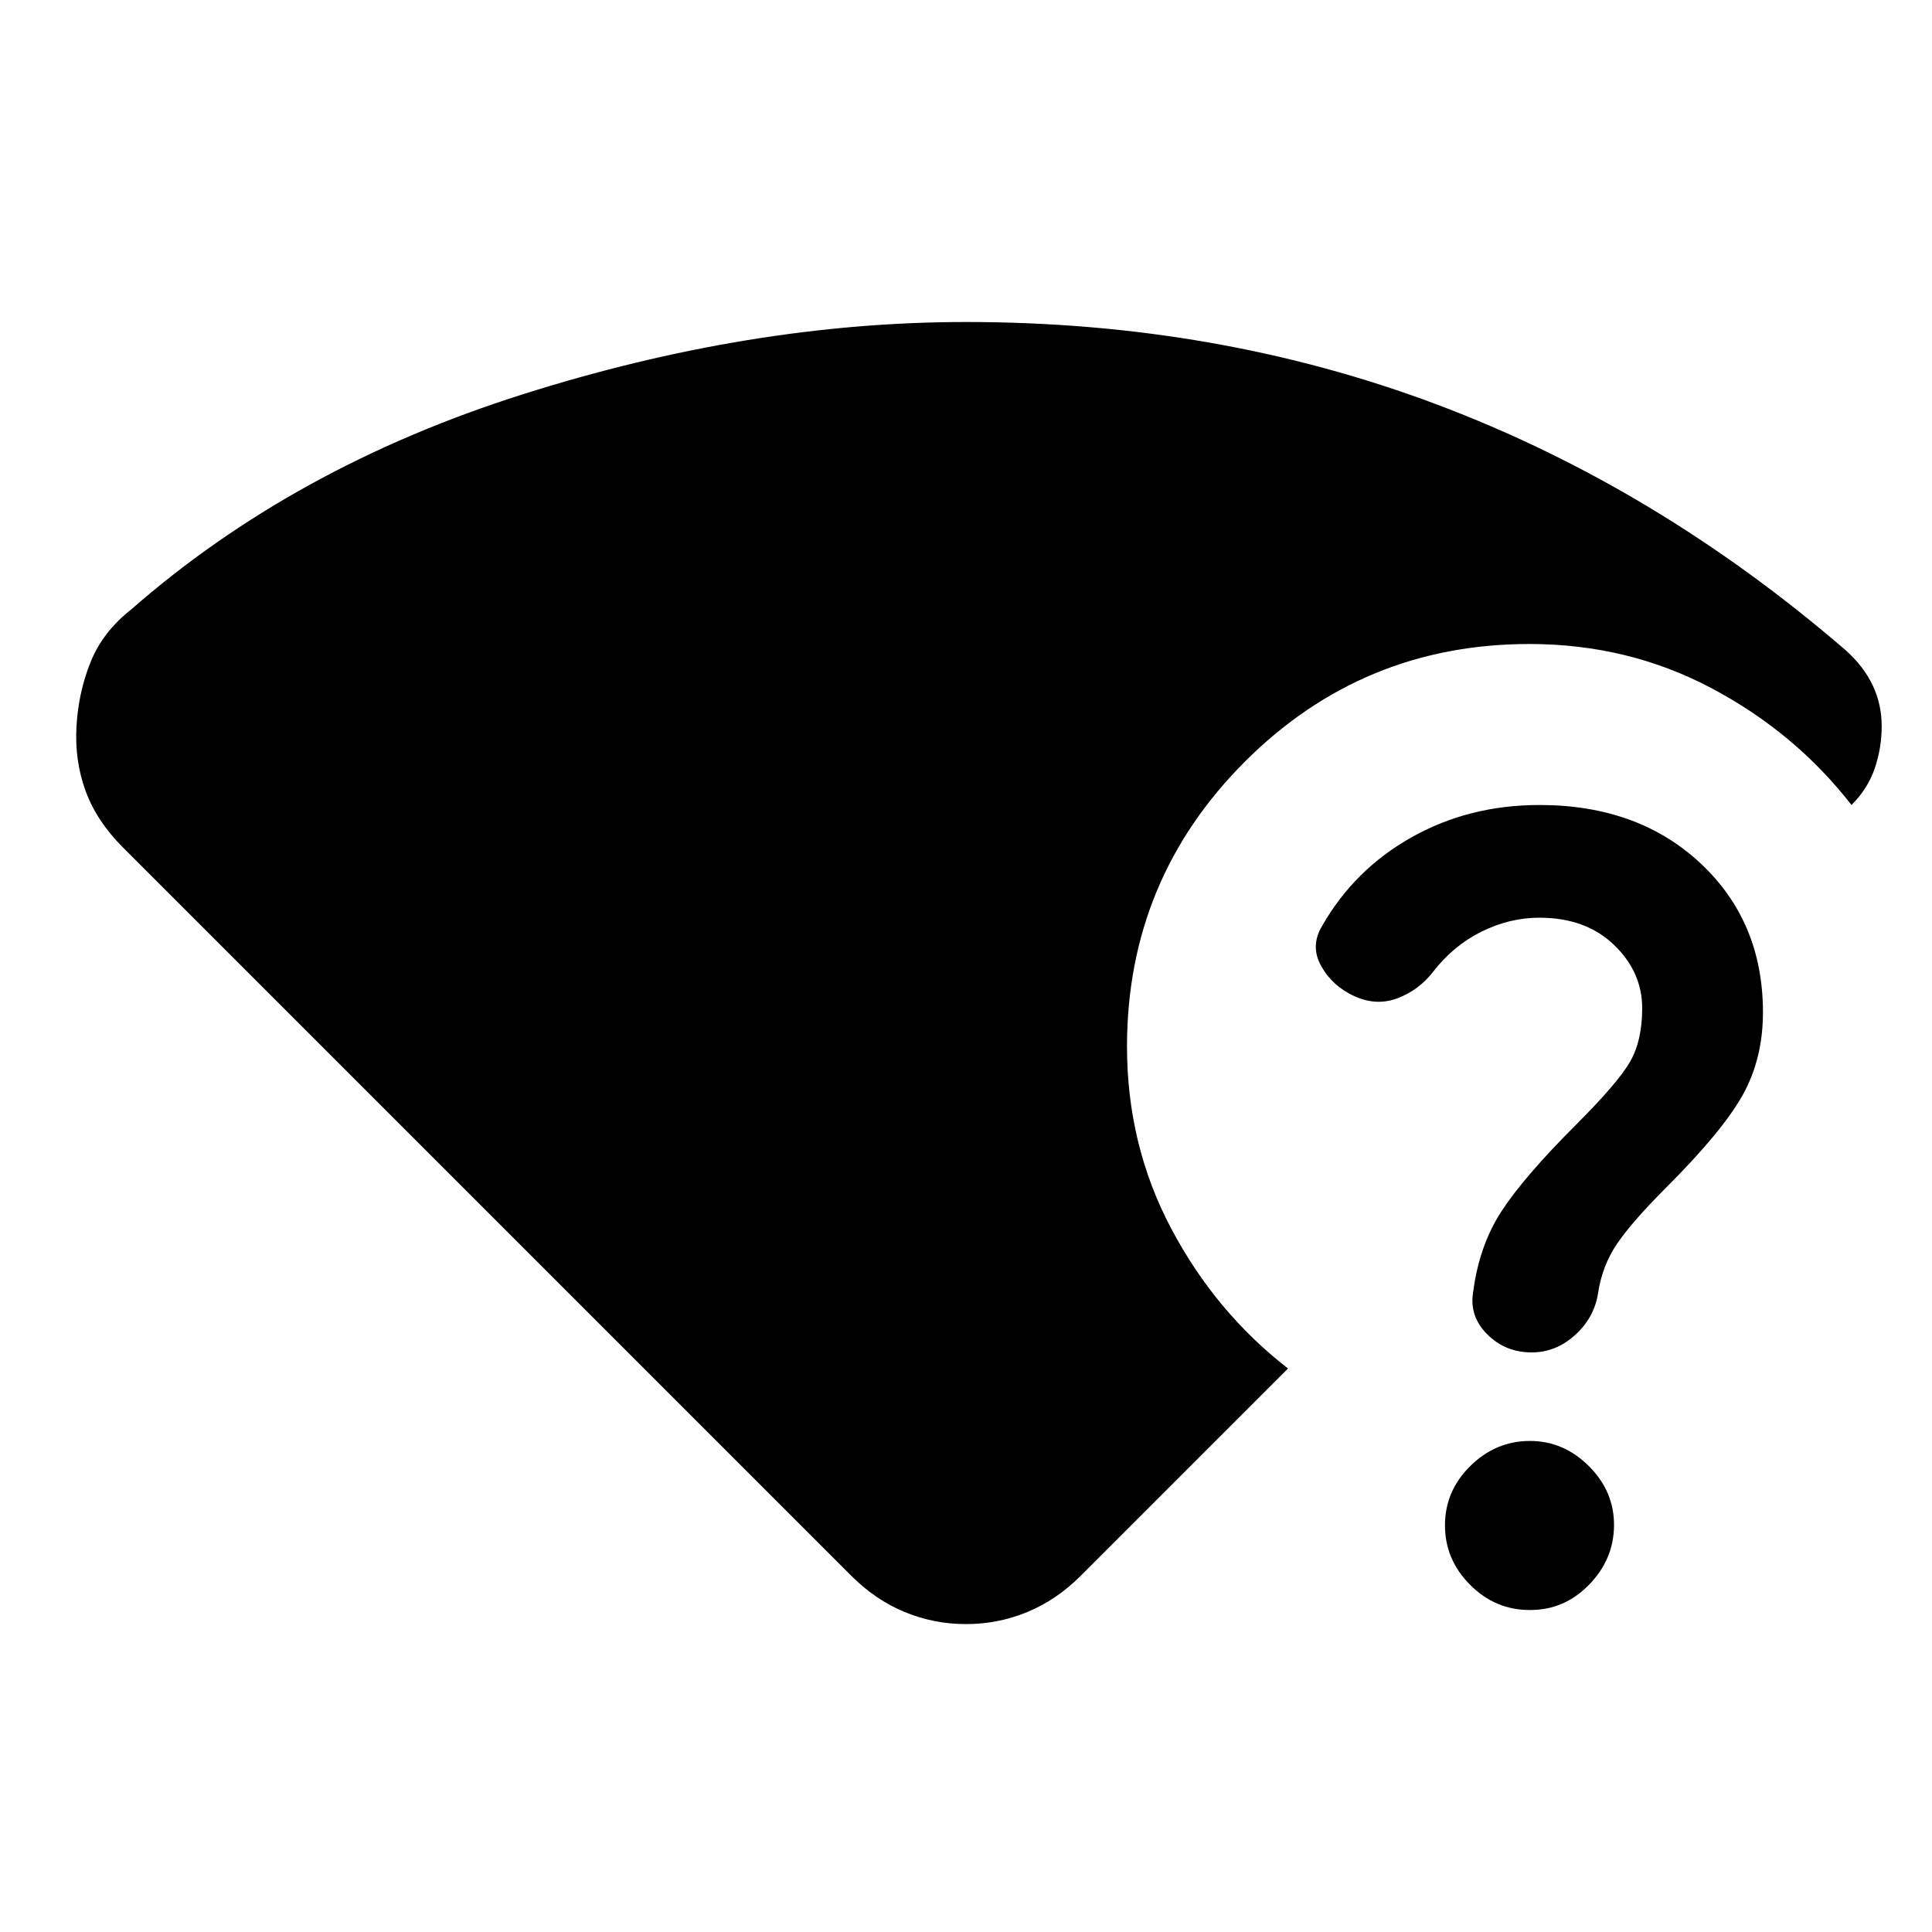 <?xml version="1.0" encoding="utf-8"?>
<!-- Generator: www.svgicons.com -->
<svg xmlns="http://www.w3.org/2000/svg" width="800" height="800" viewBox="0 0 24 24">
<path fill="currentColor" d="m10.575 19.575l-9.05-9.05q-.325-.325-.462-.7t-.113-.8t.175-.8t.5-.65Q3.65 5.8 6.488 4.9T12 4q3.125 0 5.85 1.025t5.075 3.05q.225.2.338.438t.112.512t-.088.525T23 10q-.7-.9-1.737-1.45T19 8q-2.075 0-3.537 1.463T14 13q0 1.225.55 2.263T16 17l-2.575 2.575q-.3.3-.663.45t-.762.15t-.762-.15t-.663-.45M19 20q-.425 0-.737-.312t-.313-.738t.313-.737T19 17.9t.738.313t.312.737t-.312.738T19 20m2.9-7.425q0 .575-.25 1.025t-.95 1.15q-.425.425-.612.7t-.238.625q-.05.3-.288.513t-.537.212q-.325 0-.55-.225t-.175-.525q.075-.575.35-1t.925-1.075q.525-.525.675-.787t.15-.663q0-.45-.35-.787t-.925-.338q-.375 0-.725.175t-.6.5q-.175.225-.438.325t-.537-.025t-.413-.375t.013-.5q.4-.7 1.112-1.1t1.588-.4q1.225 0 2 .725t.775 1.85"/>
</svg>